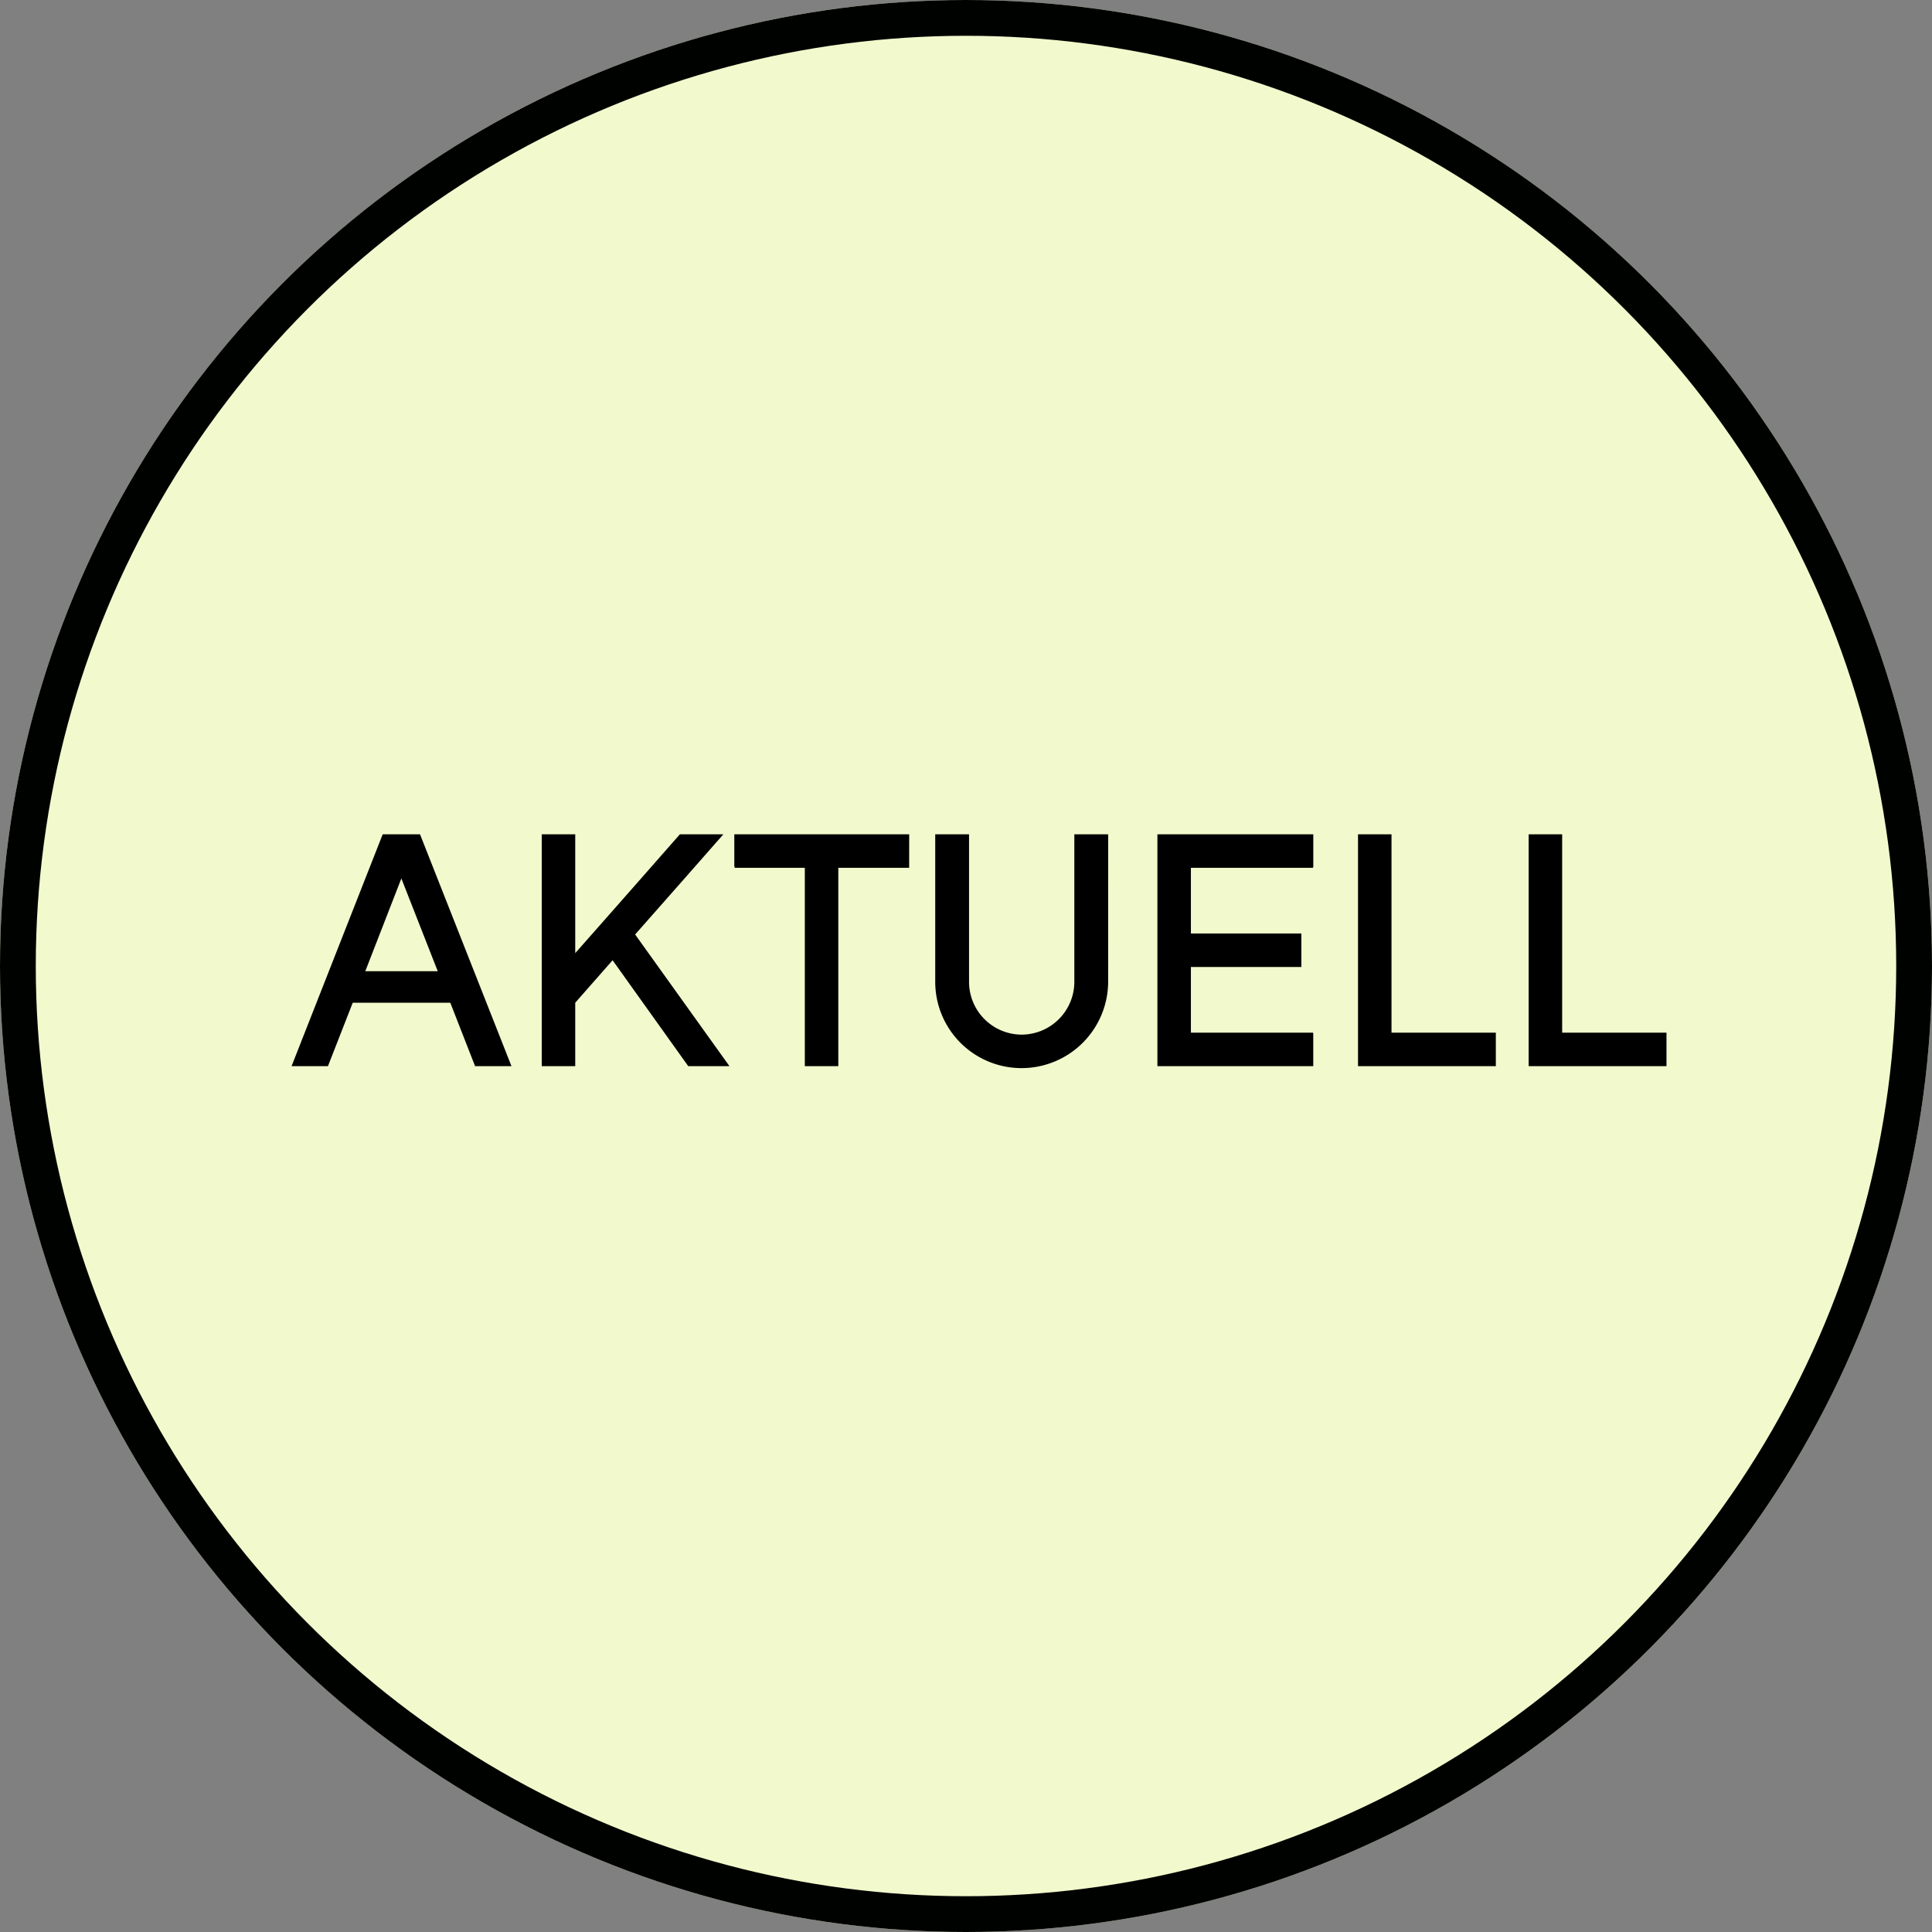 <svg xmlns="http://www.w3.org/2000/svg" width="270" height="270" viewBox="0 0 270 270">
  <rect x="0" y="0" width="270" height="270" fill="#808080" stroke="none"/>
  <g id="Gruppe_955" data-name="Gruppe 955" transform="translate(-825 -5878)">
    <g id="Ellipse_118" data-name="Ellipse 118" transform="translate(825 5878)" fill="#f2f9cc" stroke="#000200" stroke-width="5">
      <circle cx="135" cy="135" r="135" stroke="none"/>
      <circle cx="135" cy="135" r="132.5" fill="none"/>
    </g>
    <path id="Pfad_1232" data-name="Pfad 1232" d="M-78.3-32.4h-5.22L-96.255,0h5.085l3.465-8.865H-74.07L-70.605,0h5.085Zm-7.65,19.125,5.04-12.96,5.085,12.96Zm37.71-5.13c5.85-6.615,12.33-14,12.33-14h-6.075S-51.39-21.69-56.61-15.8V-32.4h-4.68V0h4.68V-8.865l5.22-5.94L-40.815,0h5.76Zm38.3-14H-34.38v4.5h.045v.18h9.81V0h4.68V-27.72h9.9Zm27.81,0H13.14v20.61A7.384,7.384,0,0,1,5.76-4.41a7.375,7.375,0,0,1-7.335-7.38V-32.4H-6.3v20.61A12.061,12.061,0,0,0,5.76.27,12.1,12.1,0,0,0,17.865-11.79Zm28.62,4.68v-.09h.045V-32.4H24.75V0H46.53V-4.635h-.045V-4.68H29.43v-9.18H44.865v-4.68H29.43v-9.18ZM57.465-4.68V-32.4h-4.68V0h19.26V-4.68Zm23.85,0V-32.4h-4.68V0h19.26V-4.68Z" transform="translate(962 6027)"/>
  </g>
</svg>
